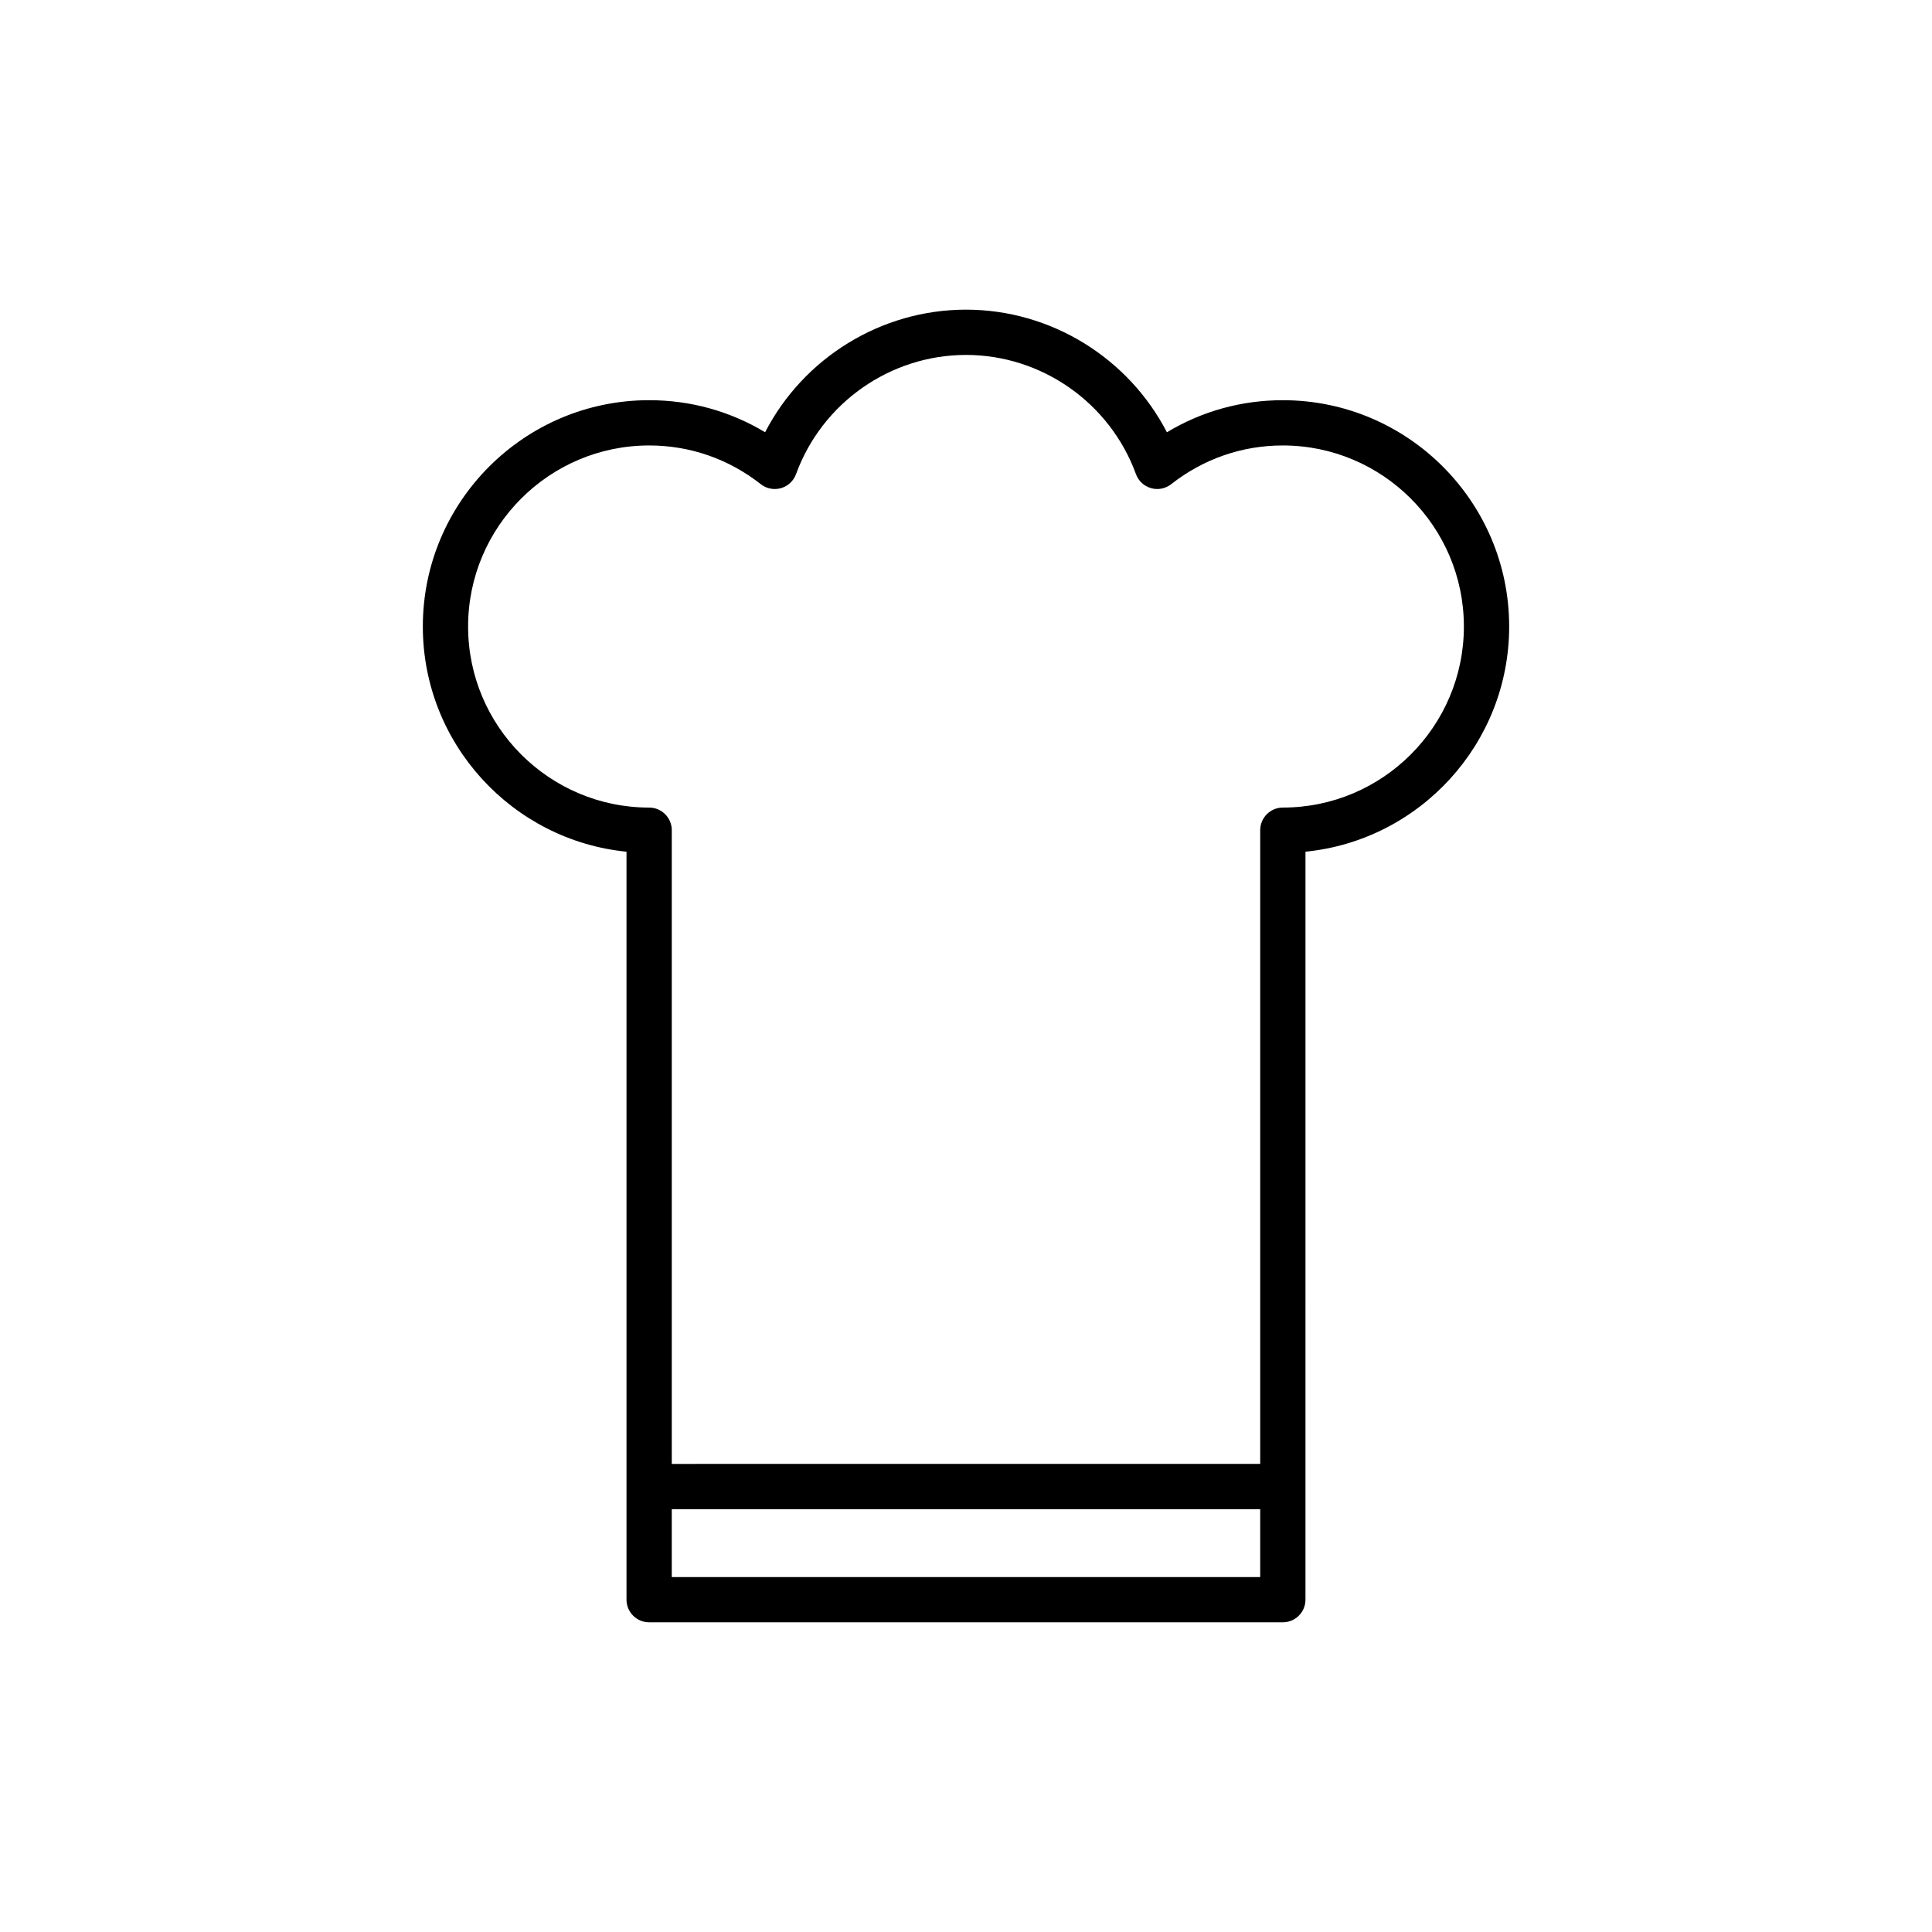 <?xml version="1.0" encoding="UTF-8"?>
<!-- Uploaded to: SVG Repo, www.svgrepo.com, Generator: SVG Repo Mixer Tools -->
<svg fill="#000000" width="800px" height="800px" version="1.1" viewBox="144 144 512 512" xmlns="http://www.w3.org/2000/svg">
 <path d="m310.03 369.71v198.22c0 3.312 2.688 5.996 5.996 5.996h167.94c3.312 0 5.996-2.688 5.996-5.996l0.004-198.22c30.266-3.016 53.98-28.633 53.98-59.676 0-33.07-26.906-59.977-59.977-59.977-10.965 0-21.453 2.914-30.727 8.5-10.188-19.707-30.727-32.496-53.242-32.496s-43.059 12.789-53.242 32.488c-9.273-5.582-19.766-8.496-30.727-8.496-33.07 0-59.977 26.906-59.977 59.977 0 31.047 23.715 56.66 53.977 59.68zm11.996 192.23v-17.992h155.94v17.992zm-5.996-299.89c10.809 0 21.035 3.551 29.586 10.262 1.512 1.188 3.508 1.582 5.352 1.051 1.848-0.527 3.336-1.906 3.988-3.711 6.883-18.895 24.984-31.594 45.043-31.594 20.055 0 38.156 12.695 45.043 31.59 0.652 1.805 2.141 3.184 3.988 3.711 1.859 0.535 3.84 0.137 5.352-1.051 8.551-6.707 18.777-10.258 29.582-10.258 26.457 0 47.98 21.527 47.98 47.98 0 26.457-21.527 47.98-47.98 47.98-3.312 0-5.996 2.688-5.996 5.996v167.94l-155.94 0.004v-167.94c0-3.312-2.688-5.996-5.996-5.996-26.457 0-47.98-21.527-47.98-47.98-0.004-26.457 21.523-47.984 47.98-47.984z"/>
</svg>